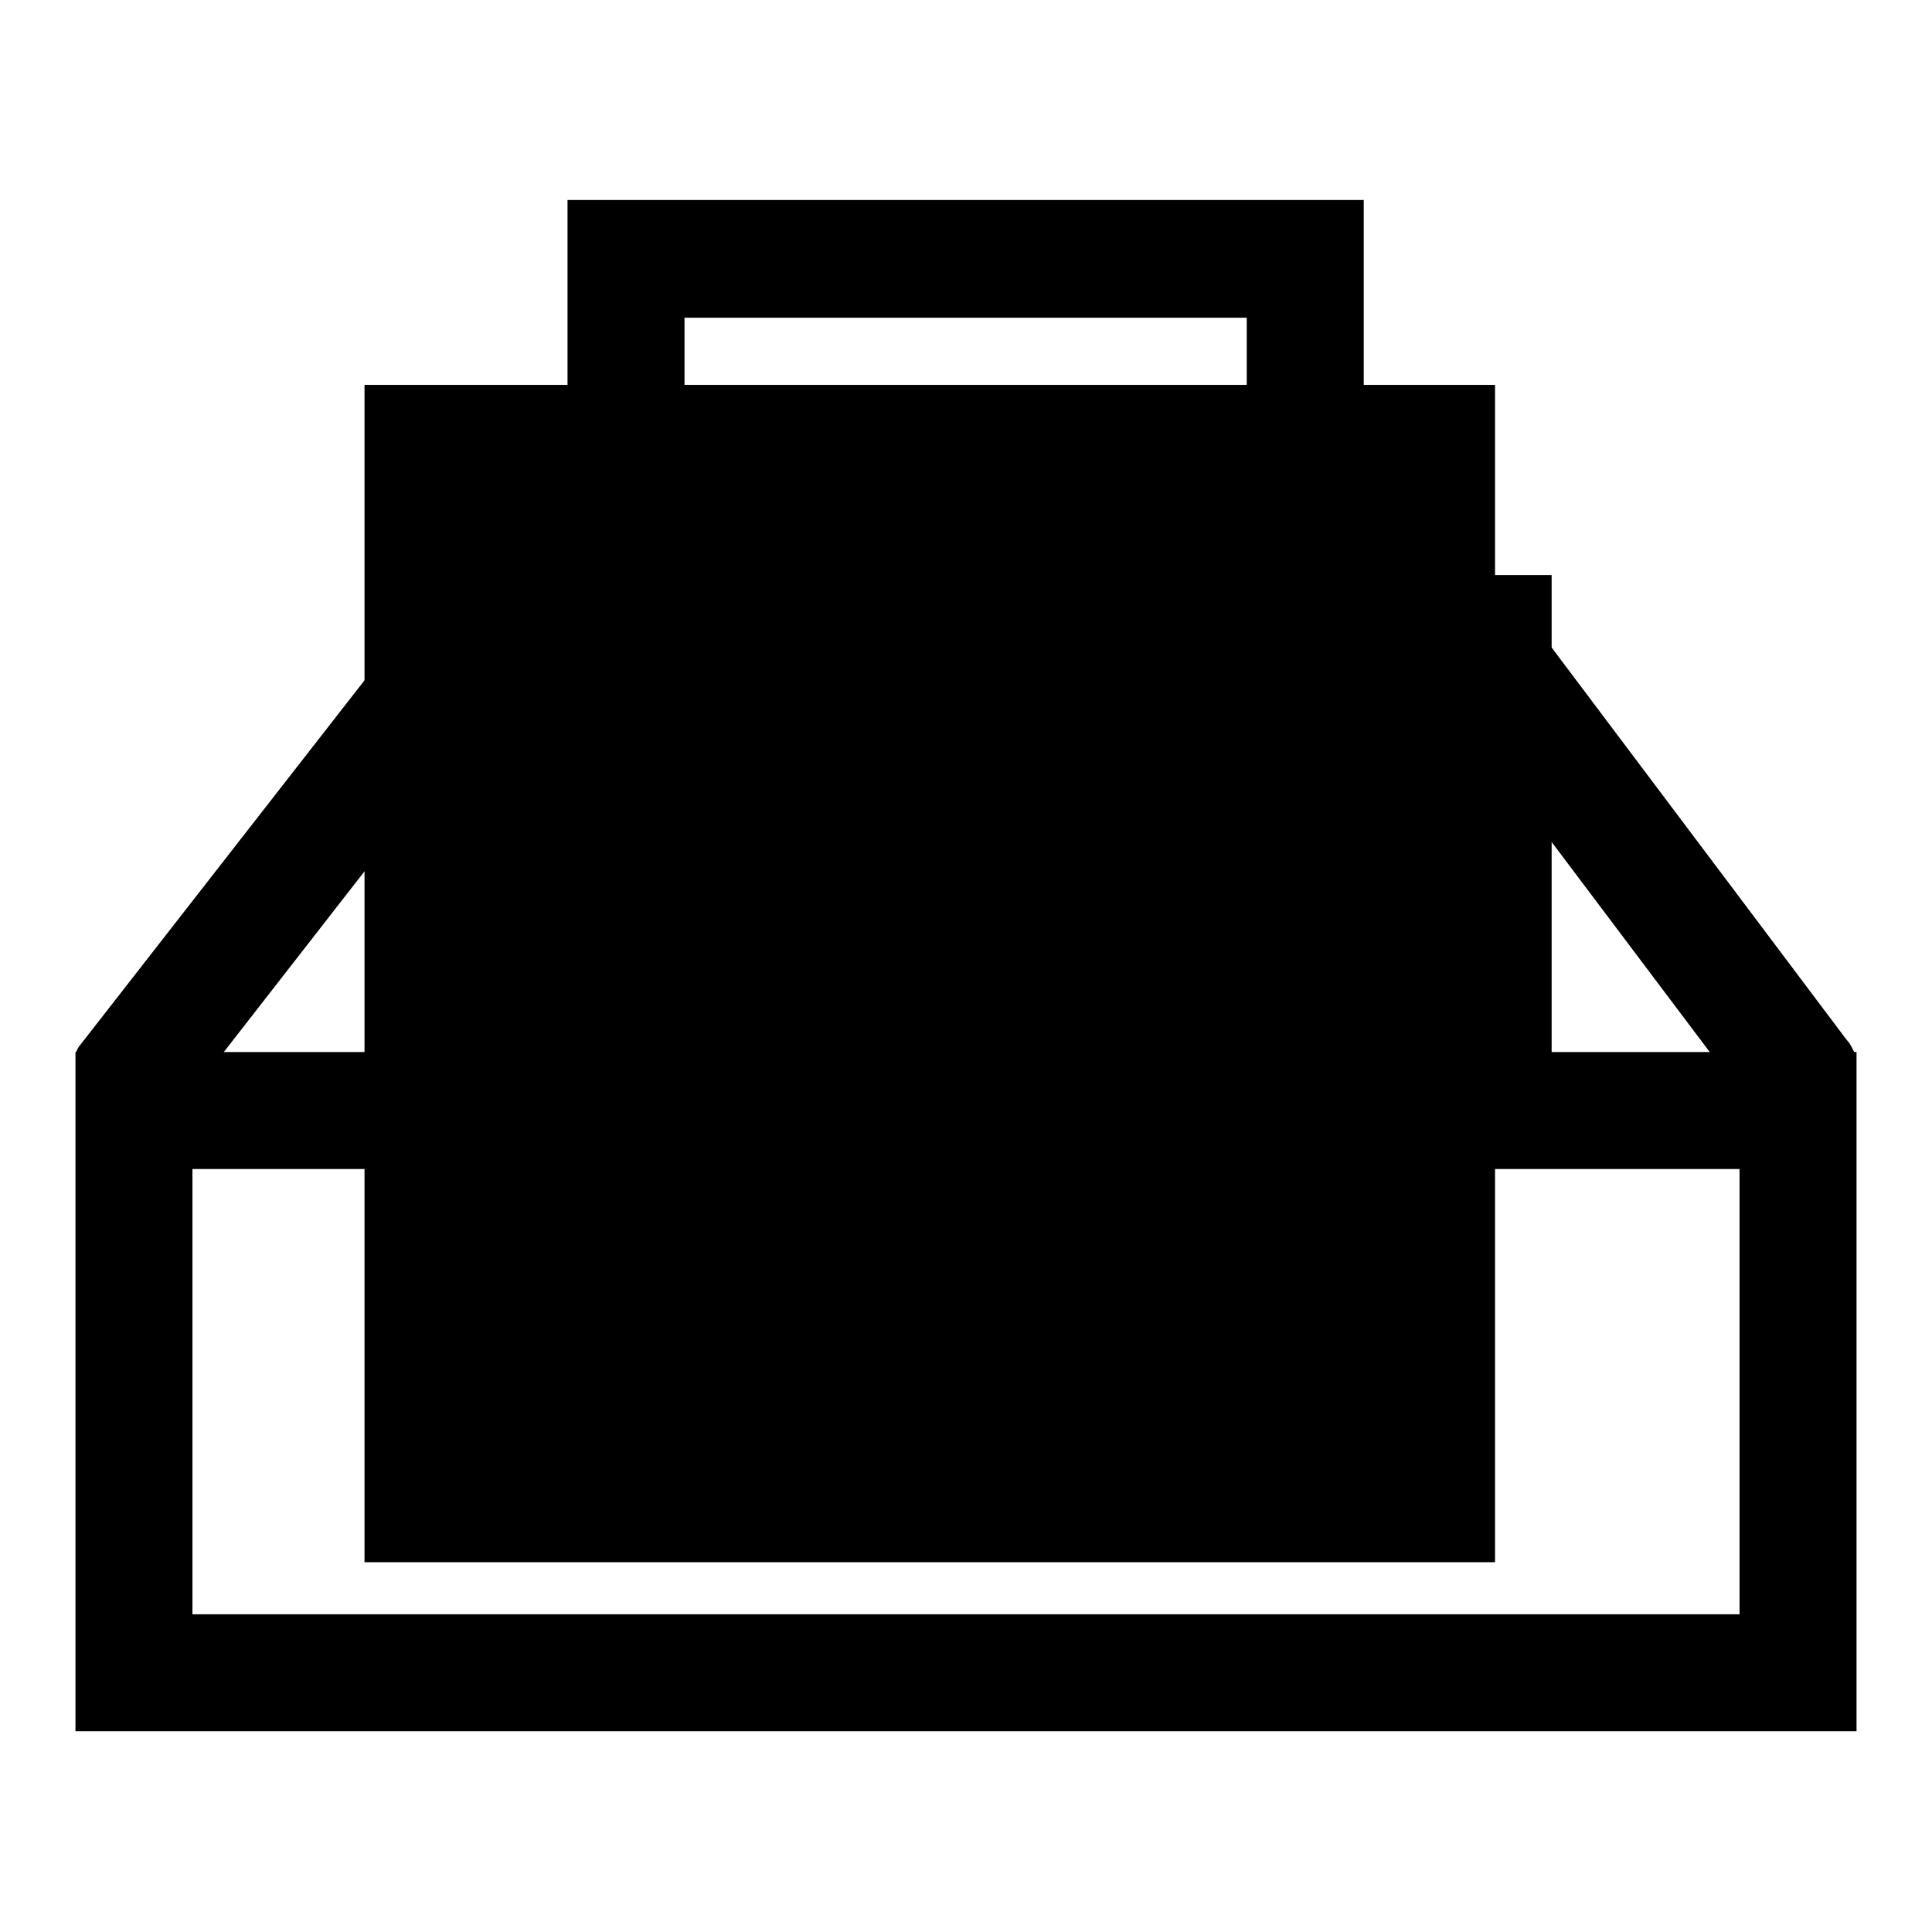 <?xml version="1.0" encoding="utf-8"?>
<!-- Svg Vector Icons : http://www.onlinewebfonts.com/icon -->
<!DOCTYPE svg PUBLIC "-//W3C//DTD SVG 1.1//EN" "http://www.w3.org/Graphics/SVG/1.1/DTD/svg11.dtd">
<svg version="1.1" xmlns="http://www.w3.org/2000/svg" xmlns:xlink="http://www.w3.org/1999/xlink" x="0px" y="0px" viewBox="0 0 256 256" enable-background="new 0 0 256 256" xml:space="preserve">
<g><g><path fill="#000000" d="M65.9,139.5V91.8h124.2v47.8h15.5V76.2H50.4v63.3H65.9z"/><path fill="#000000" d="M78.3,76.2v-9.3h99.4v9.3h15.5V51.4H62.8v24.8H78.3z"/><path fill="#000000" d="M48.3,51h149.8v156H48.3V51z"/><path fill="#000000" d="M90.7,51.4v-9.3h74.5v9.3h15.5V26.5H75.2v24.8H90.7z"/><path fill="#000000" d="M52,85.4l-41.4,53.1c-0.3,0.3-0.4,0.7-0.6,1.1h19.5l42.2-54.2L52,85.4L52,85.4z"/><path fill="#000000" d="M244.7,137.8l-39.4-52.4h-19.4l40.8,54.2h19.1C245.4,138.9,245.2,138.3,244.7,137.8z"/><path fill="#000000" d="M156,154.8v22H100v-22H84.5v23.6c0,7.7,6.3,14,14,14h59c7.7,0,14-6.3,14-14v-23.6H156z"/><path fill="#000000" d="M156,139.4v15.5h74.5v59h-205v-59h74.5v-15.5H10v90h236v-90H156z"/></g></g>
</svg>